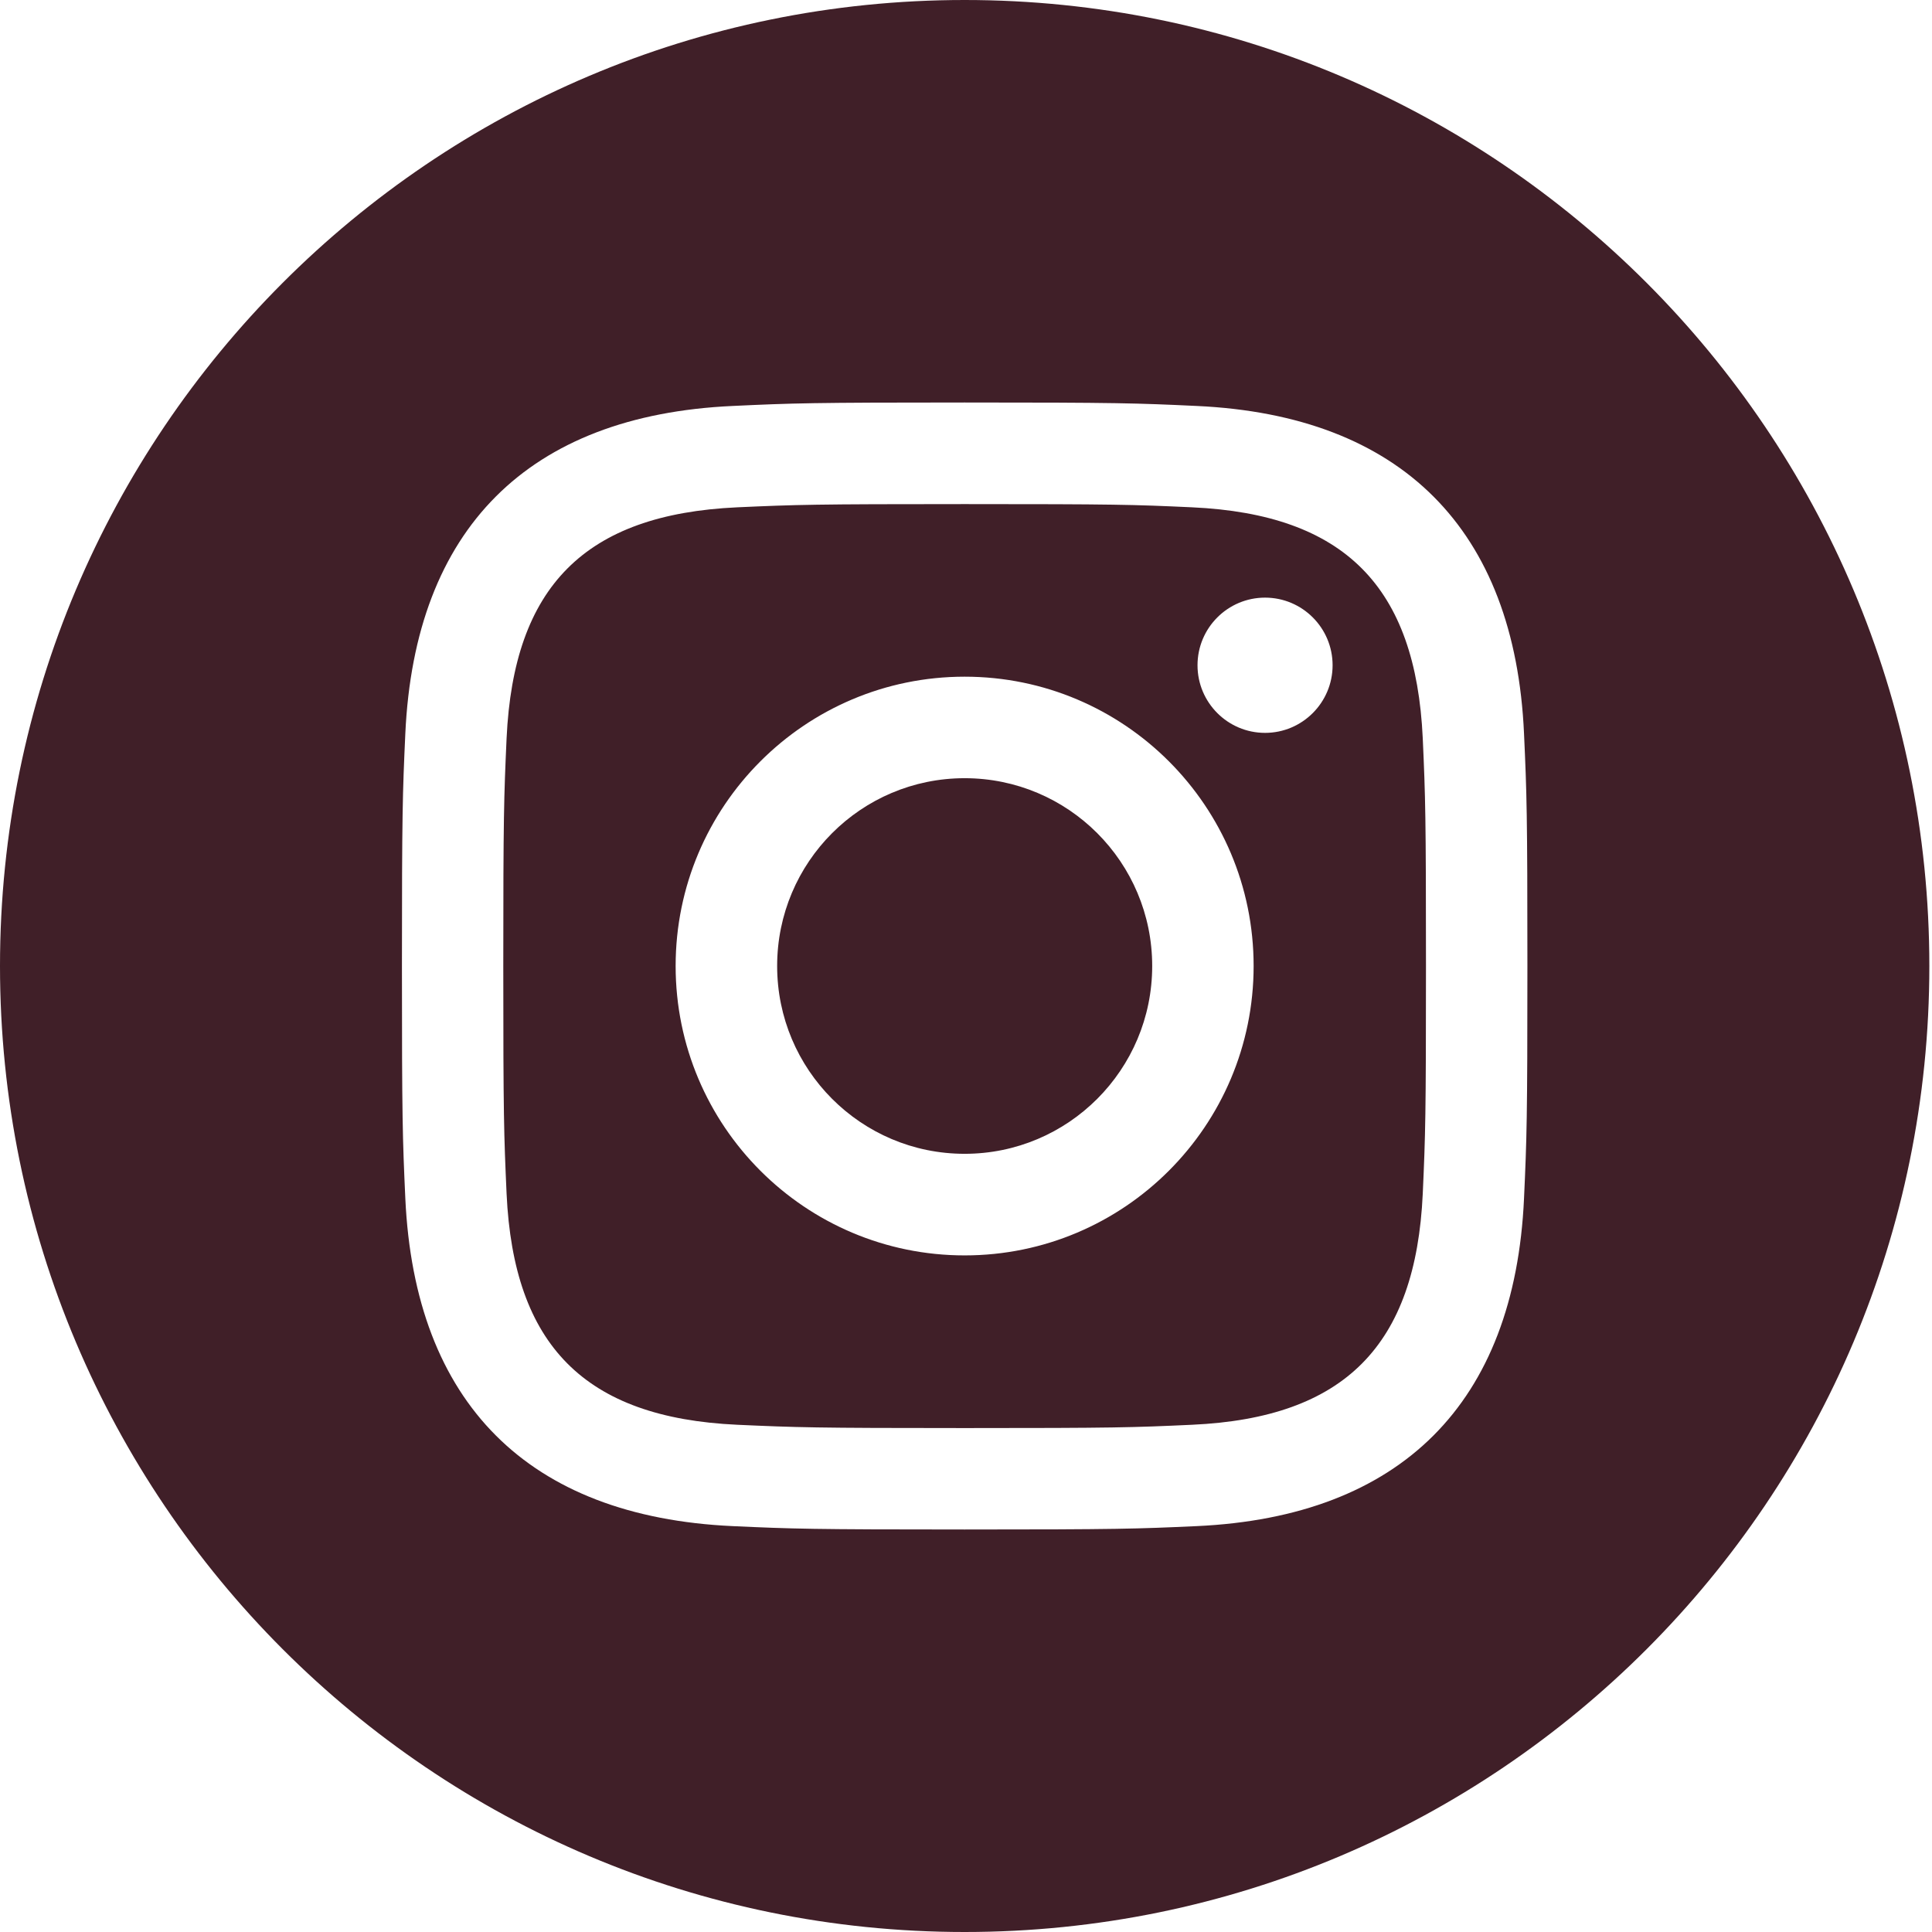 <svg width="24" height="24" viewBox="0 0 24 24" fill="none" xmlns="http://www.w3.org/2000/svg">
<path d="M14.808 6.302C14.072 6.268 13.85 6.262 11.983 6.262C10.117 6.262 9.896 6.269 9.159 6.302C7.263 6.389 6.38 7.288 6.293 9.172C6.26 9.91 6.252 10.131 6.252 12C6.252 13.869 6.26 14.09 6.293 14.829C6.38 16.708 7.259 17.612 9.159 17.699C9.895 17.732 10.117 17.74 11.983 17.74C13.851 17.74 14.072 17.733 14.808 17.699C16.705 17.613 17.587 16.711 17.674 14.829C17.707 14.091 17.714 13.869 17.714 12C17.714 10.131 17.707 9.91 17.674 9.172C17.587 7.289 16.703 6.389 14.808 6.302ZM11.983 15.595C10.001 15.595 8.393 13.986 8.393 12C8.393 10.015 10.001 8.406 11.983 8.406C13.966 8.406 15.573 10.015 15.573 12C15.573 13.985 13.966 15.595 11.983 15.595ZM15.715 9.104C15.252 9.104 14.876 8.728 14.876 8.264C14.876 7.8 15.252 7.424 15.715 7.424C16.178 7.424 16.554 7.8 16.554 8.264C16.554 8.727 16.178 9.104 15.715 9.104ZM14.313 12C14.313 13.289 13.27 14.333 11.983 14.333C10.697 14.333 9.654 13.289 9.654 12C9.654 10.711 10.697 9.667 11.983 9.667C13.27 9.667 14.313 10.711 14.313 12ZM11.983 0C5.366 0 0 5.373 0 12C0 18.627 5.366 24 11.983 24C18.601 24 23.967 18.627 23.967 12C23.967 5.373 18.601 0 11.983 0ZM18.932 14.886C18.817 17.431 17.402 18.841 14.866 18.958C14.12 18.992 13.882 19 11.983 19C10.085 19 9.847 18.992 9.101 18.958C6.561 18.841 5.152 17.429 5.035 14.886C5.001 14.14 4.993 13.901 4.993 12C4.993 10.099 5.001 9.861 5.035 9.114C5.152 6.57 6.562 5.159 9.101 5.043C9.847 5.008 10.085 5 11.983 5C13.882 5 14.12 5.008 14.866 5.043C17.408 5.16 18.818 6.575 18.932 9.114C18.966 9.861 18.974 10.099 18.974 12C18.974 13.901 18.966 14.14 18.932 14.886Z" fill="#401F28"/>
</svg>
